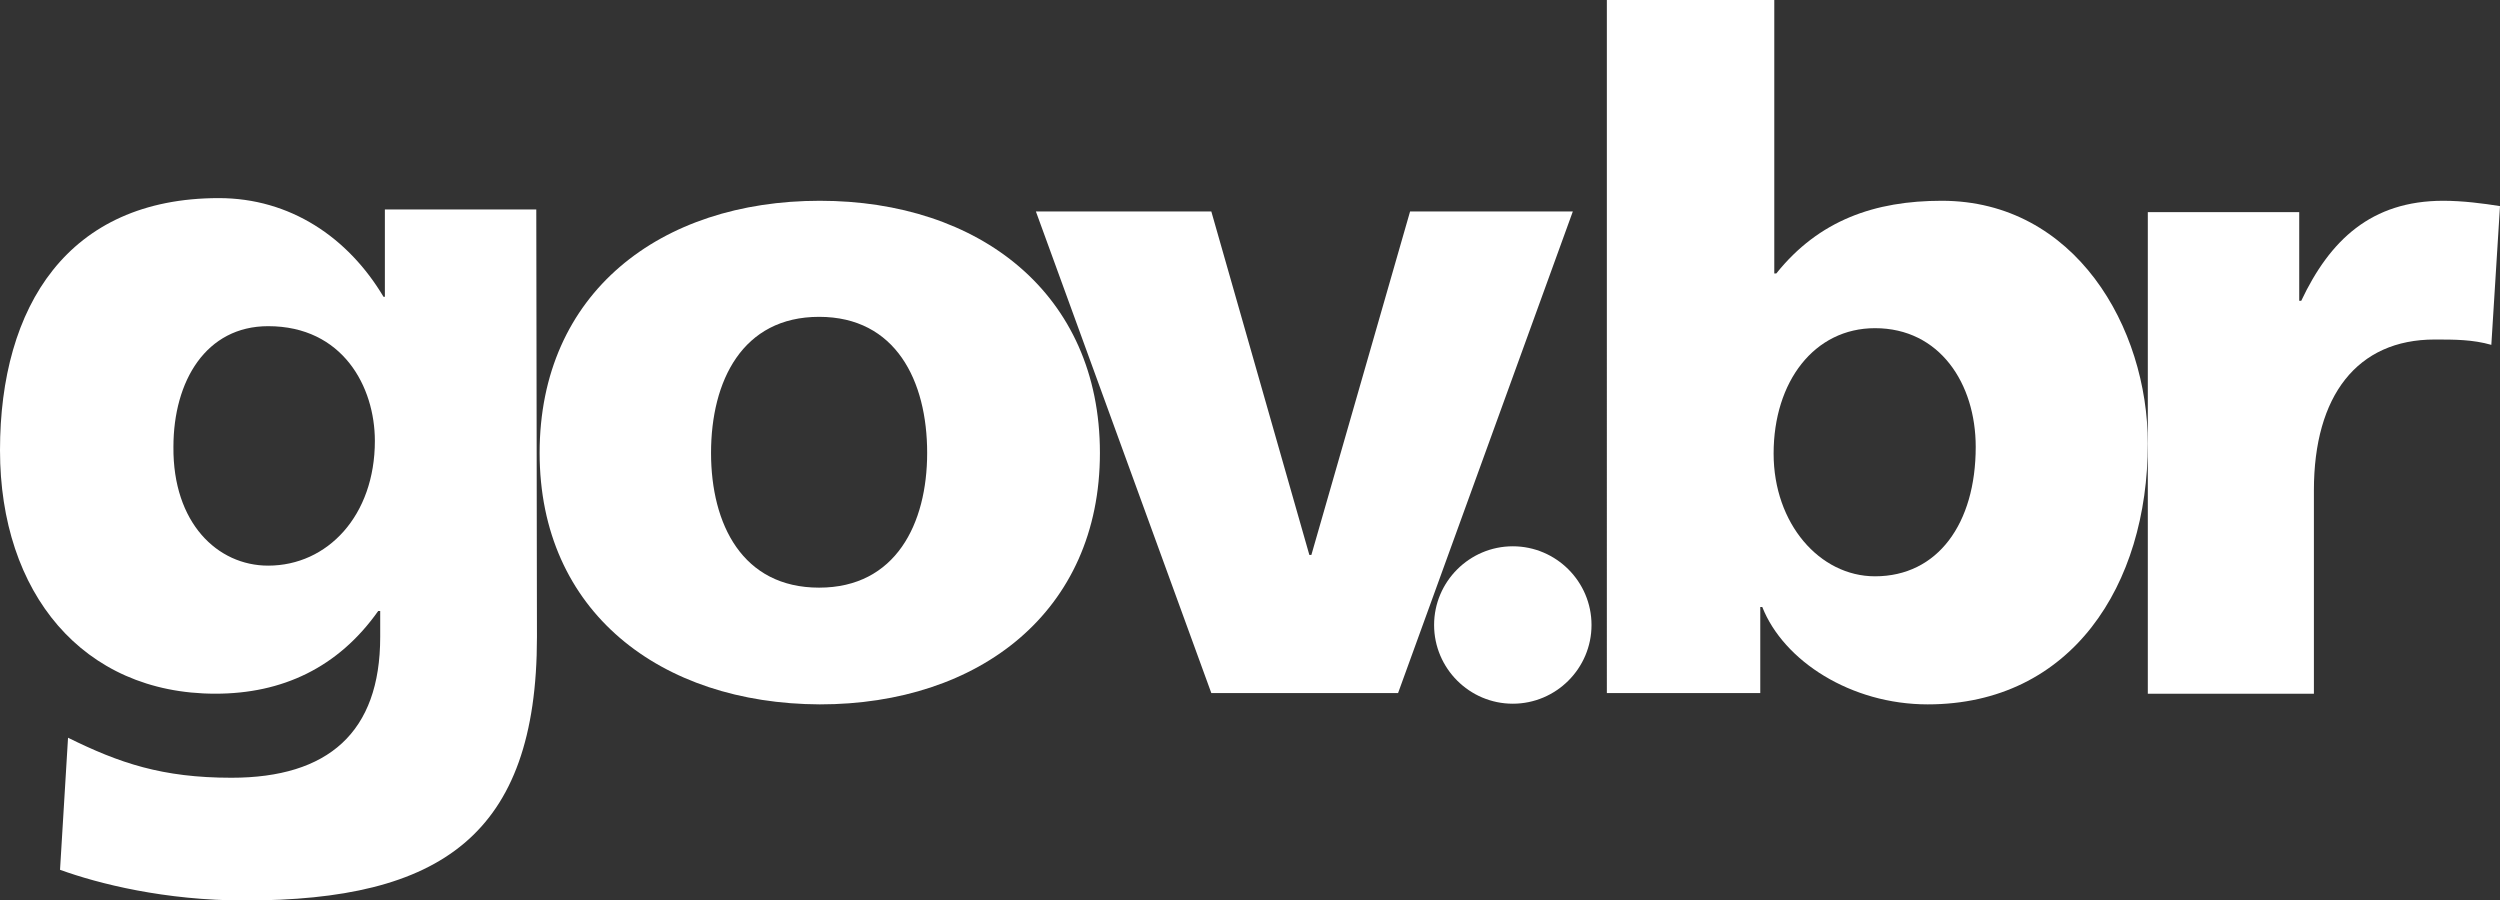 <svg id='Camada_1' xmlns='http://www.w3.org/2000/svg' xmlns:xlink='http://www.w3.org/1999/xlink' x='0px' y='0px' viewBox='0 0 374.8 135' style='enable-background:new 0 0 374.8 135;' xml:space='preserve'><rect x="0" y="0" width="374.8" height="135" fill="#333333" stroke="none"/><style type='text/css'> .st0{fill:#FFFFFF;}
  </style><path class='st0' d='M40.2,84.8c8.9,0,16-7.5,16-18.7c0-8.1-4.8-17.2-16-17.2C30.9,48.9,26,57.1,26,67 C25.9,78.4,32.6,84.8,40.2,84.8z M80.5,95.5c0,29.8-14.5,39.5-43.8,39.5c-12,0-21.9-2.5-27.7-4.6l1.2-19.8c7.7,3.8,14.1,6,24.5,6 c14.5,0,22.3-6.8,22.3-21.1v-3.9h-0.3c-6,8.5-14.4,12.4-24.4,12.4C12.4,104,0,88.9,0,67.5c0-21.6,10.2-37.8,32.8-37.8 c10.7,0,19.4,5.9,24.7,14.8h0.2V31.4h22.7L80.5,95.5L80.5,95.5z'/><polygon class='st0' points='181.6,103.9 209.6,103.9 235.8,31.7 211.4,31.7 196.6,83.2 196.3,83.2 181.6,31.7 155.3,31.7 '/><path class='st0' d='M139,67.9c0-10.8-4.7-20.4-16.2-20.4s-16.2,9.6-16.2,20.4c0,10.7,4.7,20.2,16.2,20.2S139,78.5,139,67.9z M80.9,67.9c0-24,18.1-37.8,42-37.8s42,13.9,42,37.8c0,23.8-18.1,37.7-42,37.7C99,105.5,80.9,91.7,80.9,67.9z'/><path class='st0' d='M238.6,93.7c0,6.5-5.3,11.8-11.8,11.8S215,100.2,215,93.7s5.3-11.8,11.8-11.8C233.3,81.9,238.6,87.2,238.6,93.7 z'/><path class='st0' d='M281.1,49.2c-9.1,0-15.2,8-15.2,18.8c0,10.5,6.9,18.4,15.2,18.4c9.4,0,15.1-7.9,15.1-19.4 C296.2,57.5,290.8,49.2,281.1,49.2z M240.9,0H266v41h0.3c6.4-8,14.8-10.9,24.8-10.9c20,0,30.9,19,30.9,36.4 c0,21.3-11.5,39.1-33,39.1c-11.5,0-21.6-6.5-24.8-14.6h-0.3v12.9h-23L240.9,0L240.9,0z'/><path class='st0' d='M373.5,51.7c-2.8-0.8-5.5-0.8-8.5-0.8c-11.6,0-18.1,8.4-18.1,22.6V104H322V31.8h22.7v13.3h0.3 c4.3-9.1,10.5-15,21.3-15c2.9,0,6,0.4,8.5,0.8L373.5,51.7z'/></svg>